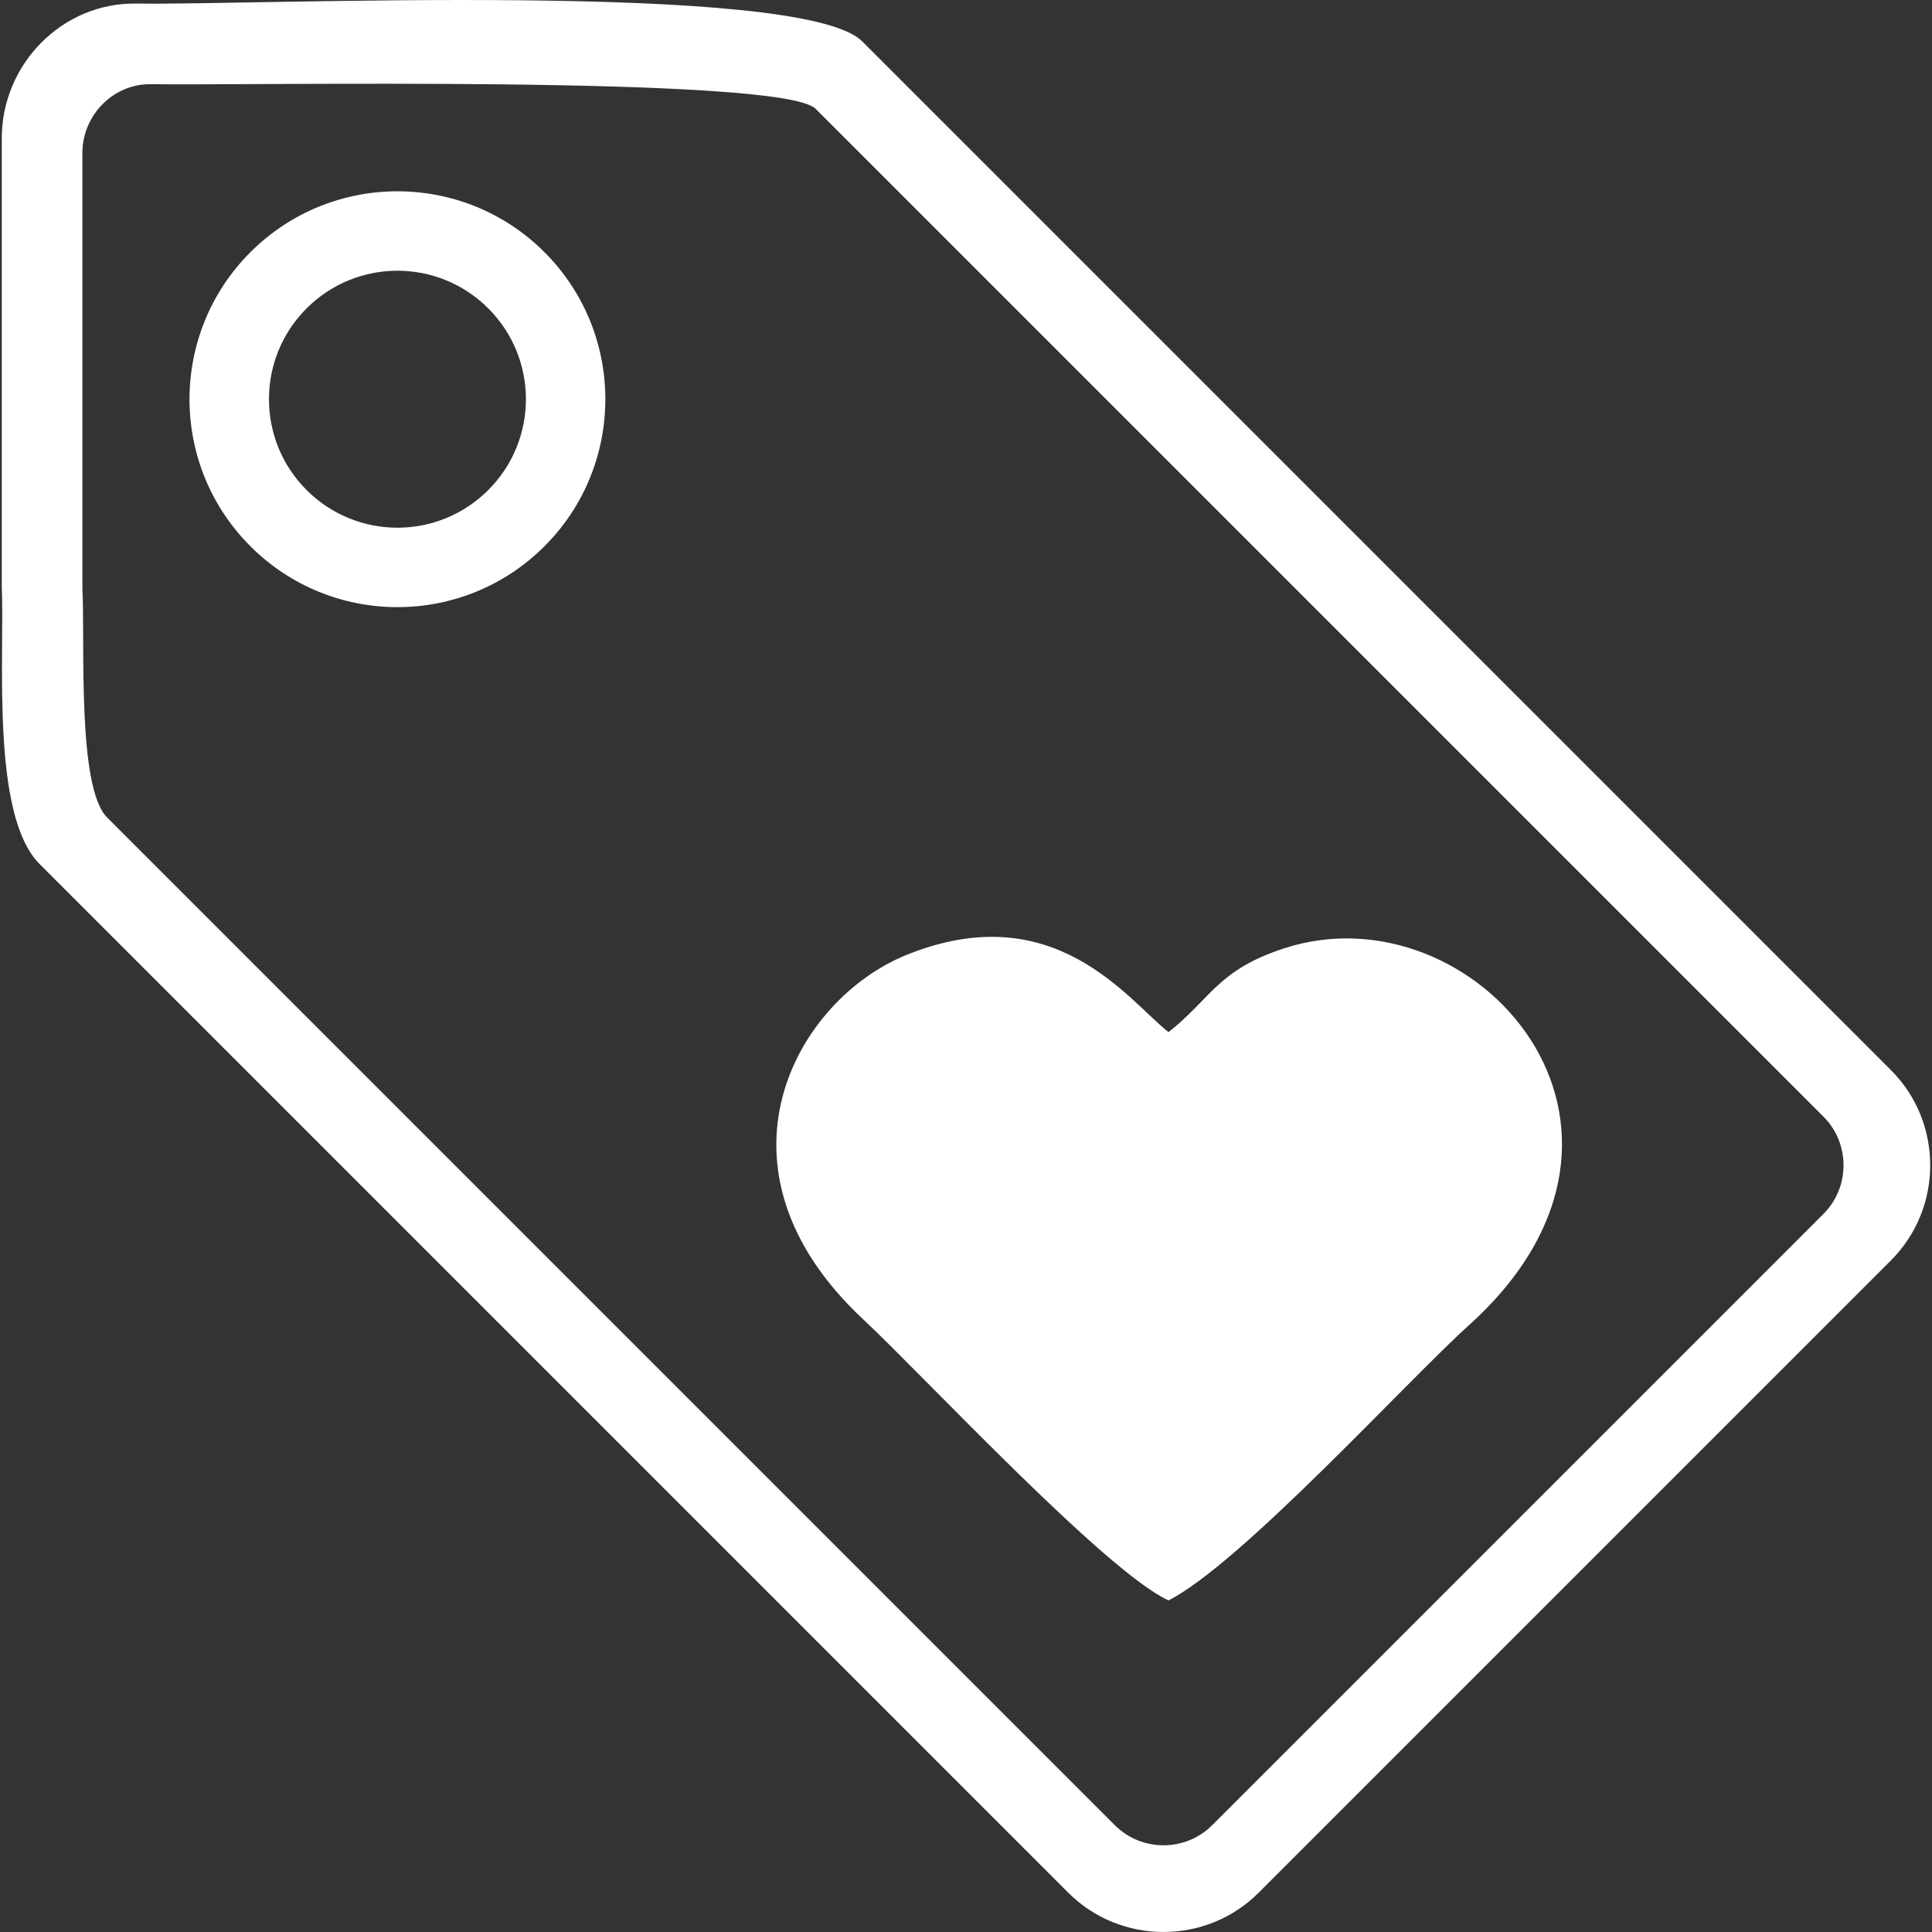 <?xml version="1.0" encoding="UTF-8"?>
<!DOCTYPE svg PUBLIC "-//W3C//DTD SVG 1.1//EN" "http://www.w3.org/Graphics/SVG/1.1/DTD/svg11.dtd">
<!-- Creator: CorelDRAW 2017 -->
<svg xmlns="http://www.w3.org/2000/svg" xml:space="preserve" width="1685px" height="1685px" version="1.1" style="shape-rendering:geometricPrecision; text-rendering:geometricPrecision; image-rendering:optimizeQuality; fill-rule:evenodd; clip-rule:evenodd"
viewBox="0 0 483.78 483.78"
 xmlns:xlink="http://www.w3.org/1999/xlink">
 <rect x="0" y="0" width="483.78" height="483.78" fill="#333333" stroke="none"/>
 <defs>
  <style type="text/css">
   <![CDATA[
    .fil1 {fill:none}
    .fil0 {fill:white}
   ]]>
  </style>
 </defs>
 <g id="Слой_x0020_1">
  <path class="fil0" d="M26.81 204.69l252.35 252.35c6.7,6.7 17.67,6.7 24.37,0l153.07 -153.07c6.7,-6.7 6.7,-17.66 0,-24.36l-252.36 -252.36c-8.51,-8.51 -144.89,-5.76 -166.38,-6.17 -9.47,-0.18 -17.23,7.76 -17.23,17.23l0 109.11c0.71,13 -1.42,49.67 6.18,57.27zm189.08 -194.34l257.61 257.61c13.11,13.1 13.11,34.54 0,47.65l-158.34 158.34c-13.1,13.1 -34.54,13.1 -47.65,0l-257.61 -257.61c-12.2,-12.21 -8.74,-51.75 -9.45,-69.35l0 -112.4c0,-18.54 15.17,-34 33.69,-33.7 29.52,0.49 166.46,-5.83 181.75,9.46zm-153.19 52.8c10.17,-10.17 23.5,-15.25 36.82,-15.25 13.32,0 26.65,5.08 36.82,15.25 10.16,10.16 15.24,23.49 15.24,36.81 0,13.33 -5.08,26.66 -15.24,36.82 -10.17,10.17 -23.5,15.25 -36.82,15.25 -13.33,0 -26.65,-5.08 -36.82,-15.25 -10.16,-10.16 -15.25,-23.49 -15.25,-36.81 0,-13.33 5.09,-26.66 15.25,-36.82zm36.82 4.64c-8.23,0 -16.47,3.15 -22.75,9.43 -6.28,6.28 -9.42,14.51 -9.42,22.75 0,8.23 3.14,16.46 9.42,22.74 6.28,6.28 14.52,9.43 22.75,9.43 8.23,0 16.46,-3.15 22.74,-9.43 6.29,-6.28 9.43,-14.51 9.43,-22.75 0,-8.23 -3.14,-16.46 -9.42,-22.74 -6.29,-6.28 -14.52,-9.43 -22.75,-9.43zm222.02 169.68c47.52,-15.52 101.46,44.66 46.24,94.41 -15.39,13.86 -56.99,59.63 -75.18,68.87 -15.79,-7.23 -61.48,-56.39 -76.48,-70.41 -40.57,-37.91 -16.91,-80.02 10.93,-91.25 37.03,-14.94 55.46,11.44 65.55,19.36 10.73,-8.47 12.27,-15.54 28.94,-20.98z"/>
  <rect class="fil1" width="483.78" height="483.78"/>
 </g>
</svg>

